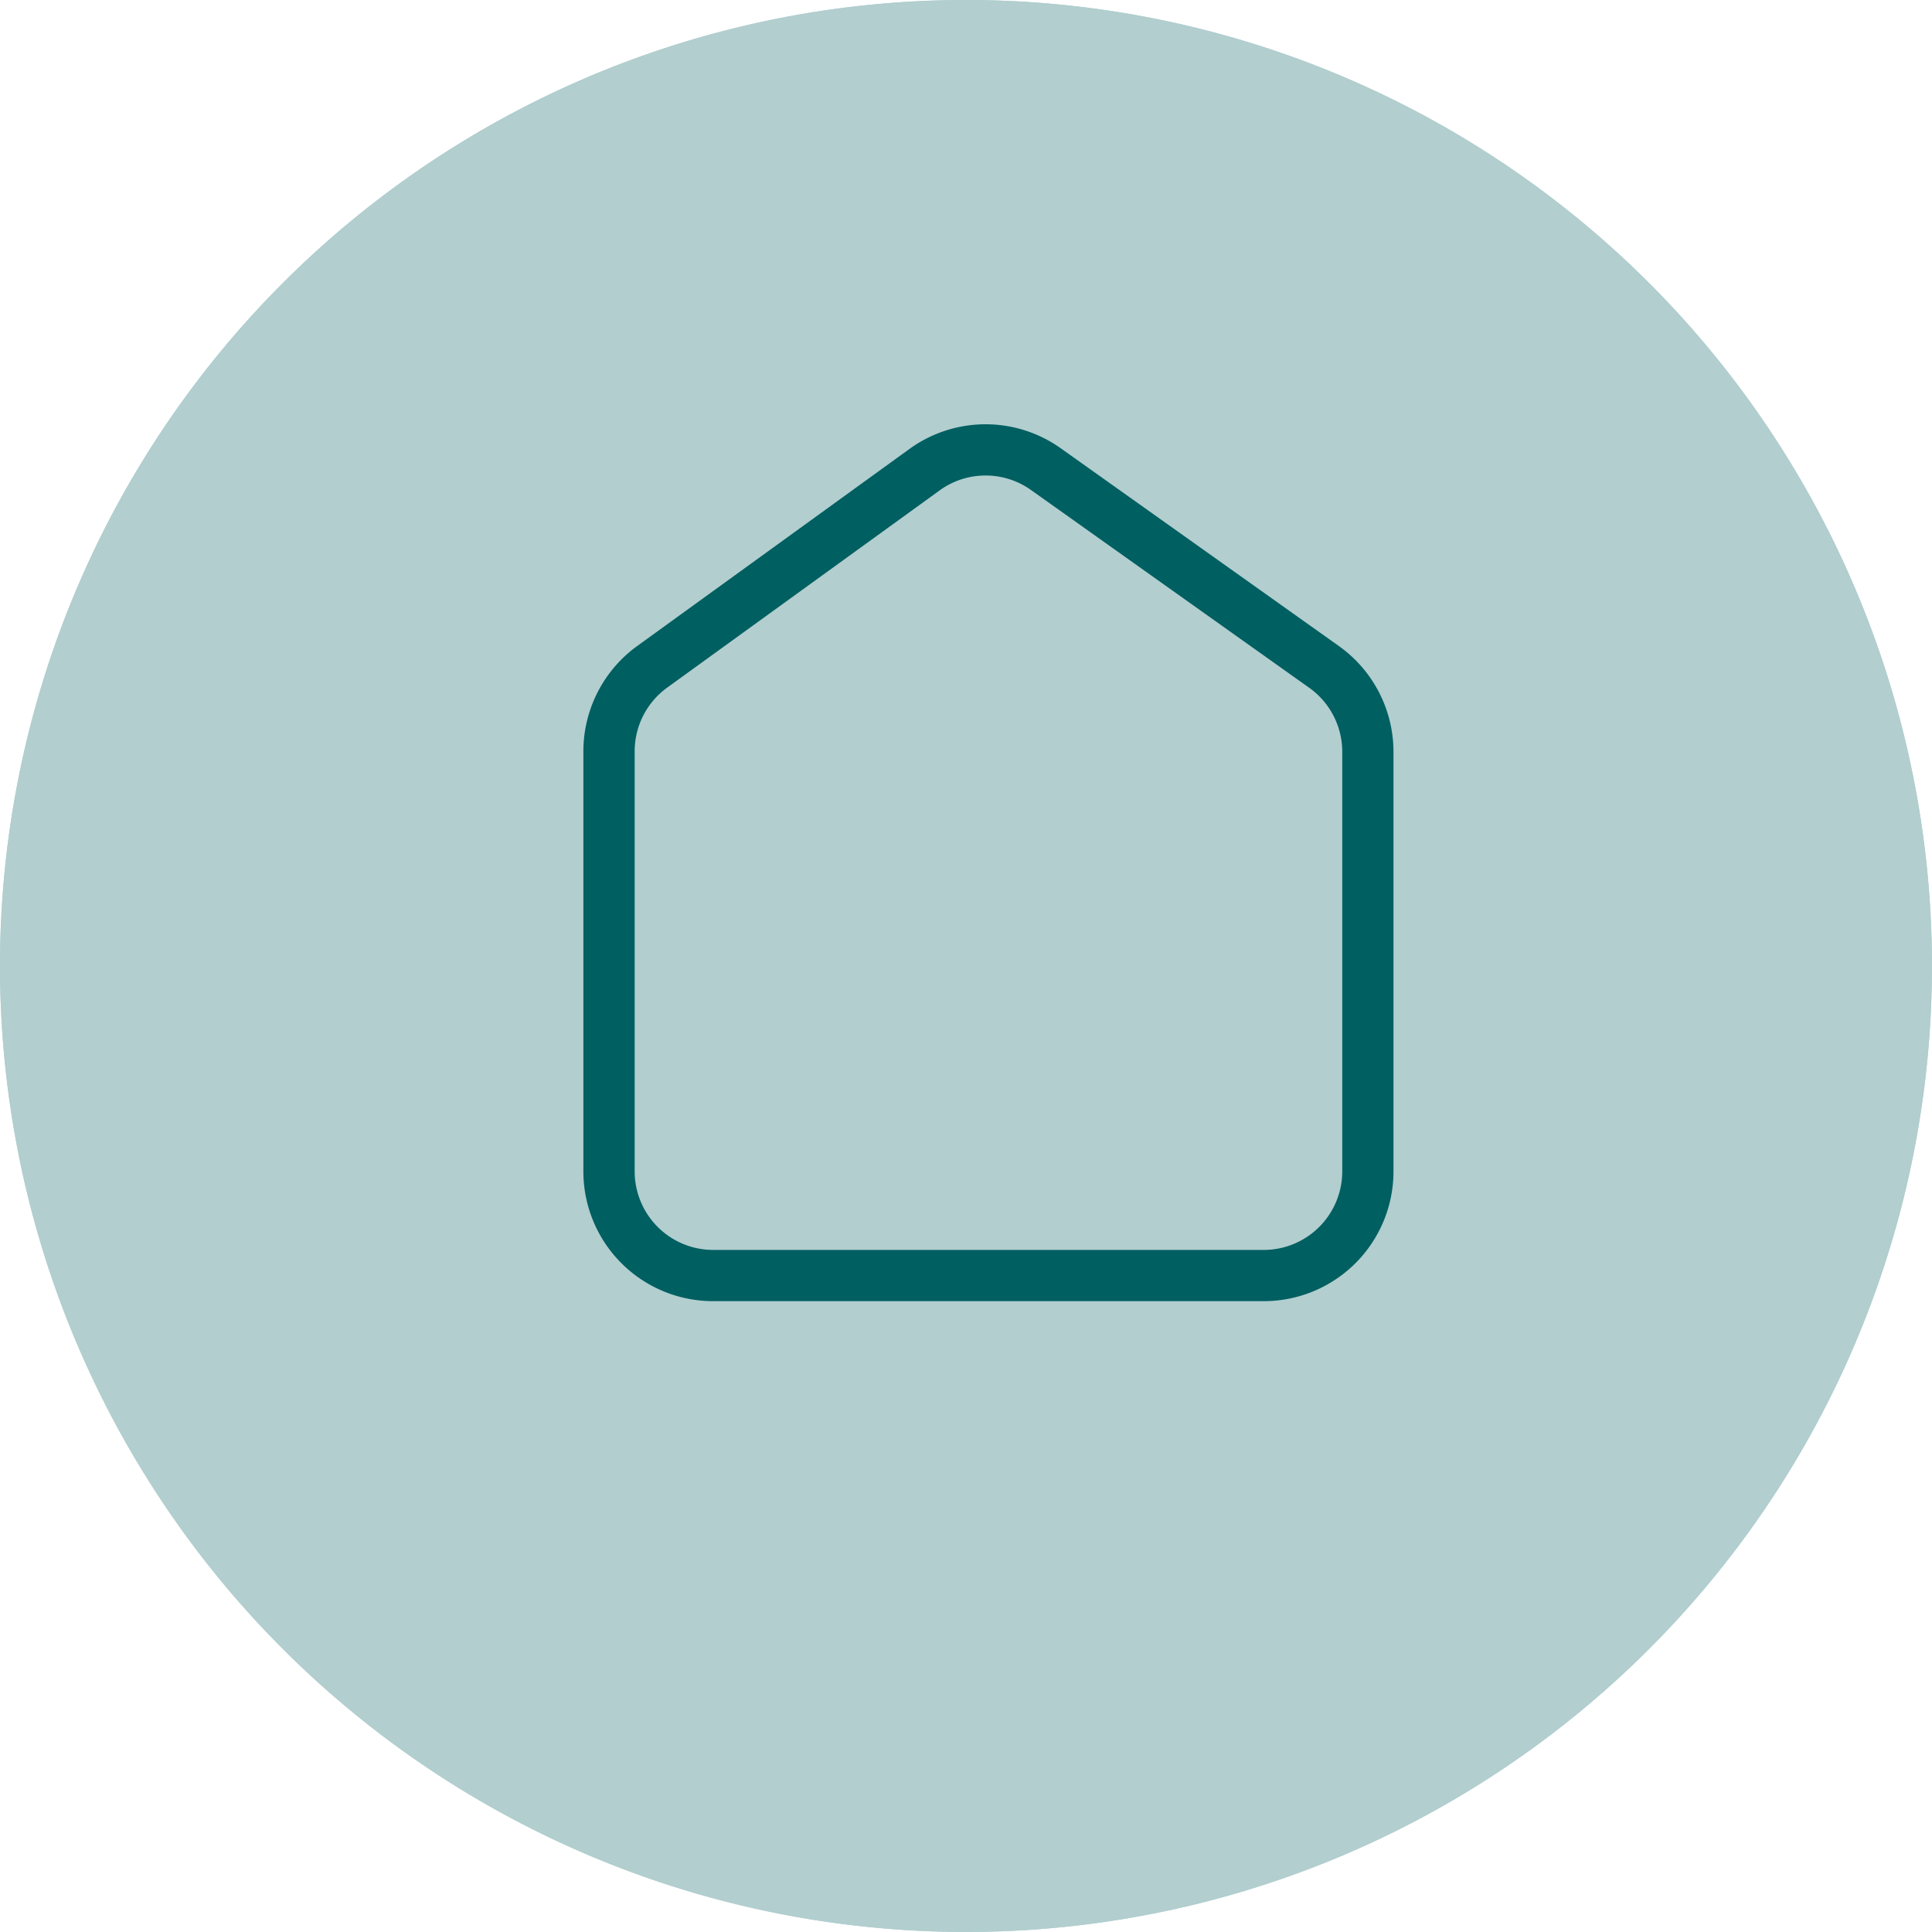 <?xml version="1.0" encoding="UTF-8"?> <svg xmlns="http://www.w3.org/2000/svg" width="36.429" height="36.429" viewBox="0 0 36.429 36.429"><g id="gfx-icon-home" transform="translate(-265.286 -200.786)"><path id="Pfad_349" data-name="Pfad 349" d="M18.214,0A18.214,18.214,0,1,1,0,18.214,18.214,18.214,0,0,1,18.214,0Z" transform="translate(265.286 200.786)" fill="#b2cecf"></path><path id="Pfad_349_-_Kontur" data-name="Pfad 349 - Kontur" d="M18.214,1A17.214,17.214,0,0,0,6.042,30.387,17.214,17.214,0,1,0,30.387,6.042,17.1,17.1,0,0,0,18.214,1m0-1A18.214,18.214,0,1,1,0,18.214,18.214,18.214,0,0,1,18.214,0Z" transform="translate(265.286 200.786)" fill="#b2cecf"></path><path id="Pfad_345" data-name="Pfad 345" d="M12.83,16.535H2.446A2.446,2.446,0,0,1,0,14.088V6.166A2.452,2.452,0,0,1,1.012,4.184L6.15.465A2.446,2.446,0,0,1,9,.453l5.246,3.73a2.45,2.45,0,0,1,1.029,1.994v7.912a2.446,2.446,0,0,1-2.446,2.446ZM7.584.967a1.471,1.471,0,0,0-.867.281L1.579,4.967a1.483,1.483,0,0,0-.612,1.2v7.923a1.481,1.481,0,0,0,1.479,1.479H12.83a1.481,1.481,0,0,0,1.479-1.479V6.176a1.482,1.482,0,0,0-.622-1.206L8.441,1.241A1.472,1.472,0,0,0,7.584.967Z" transform="translate(276.286 208.785)" fill="#005f61"></path></g></svg> 